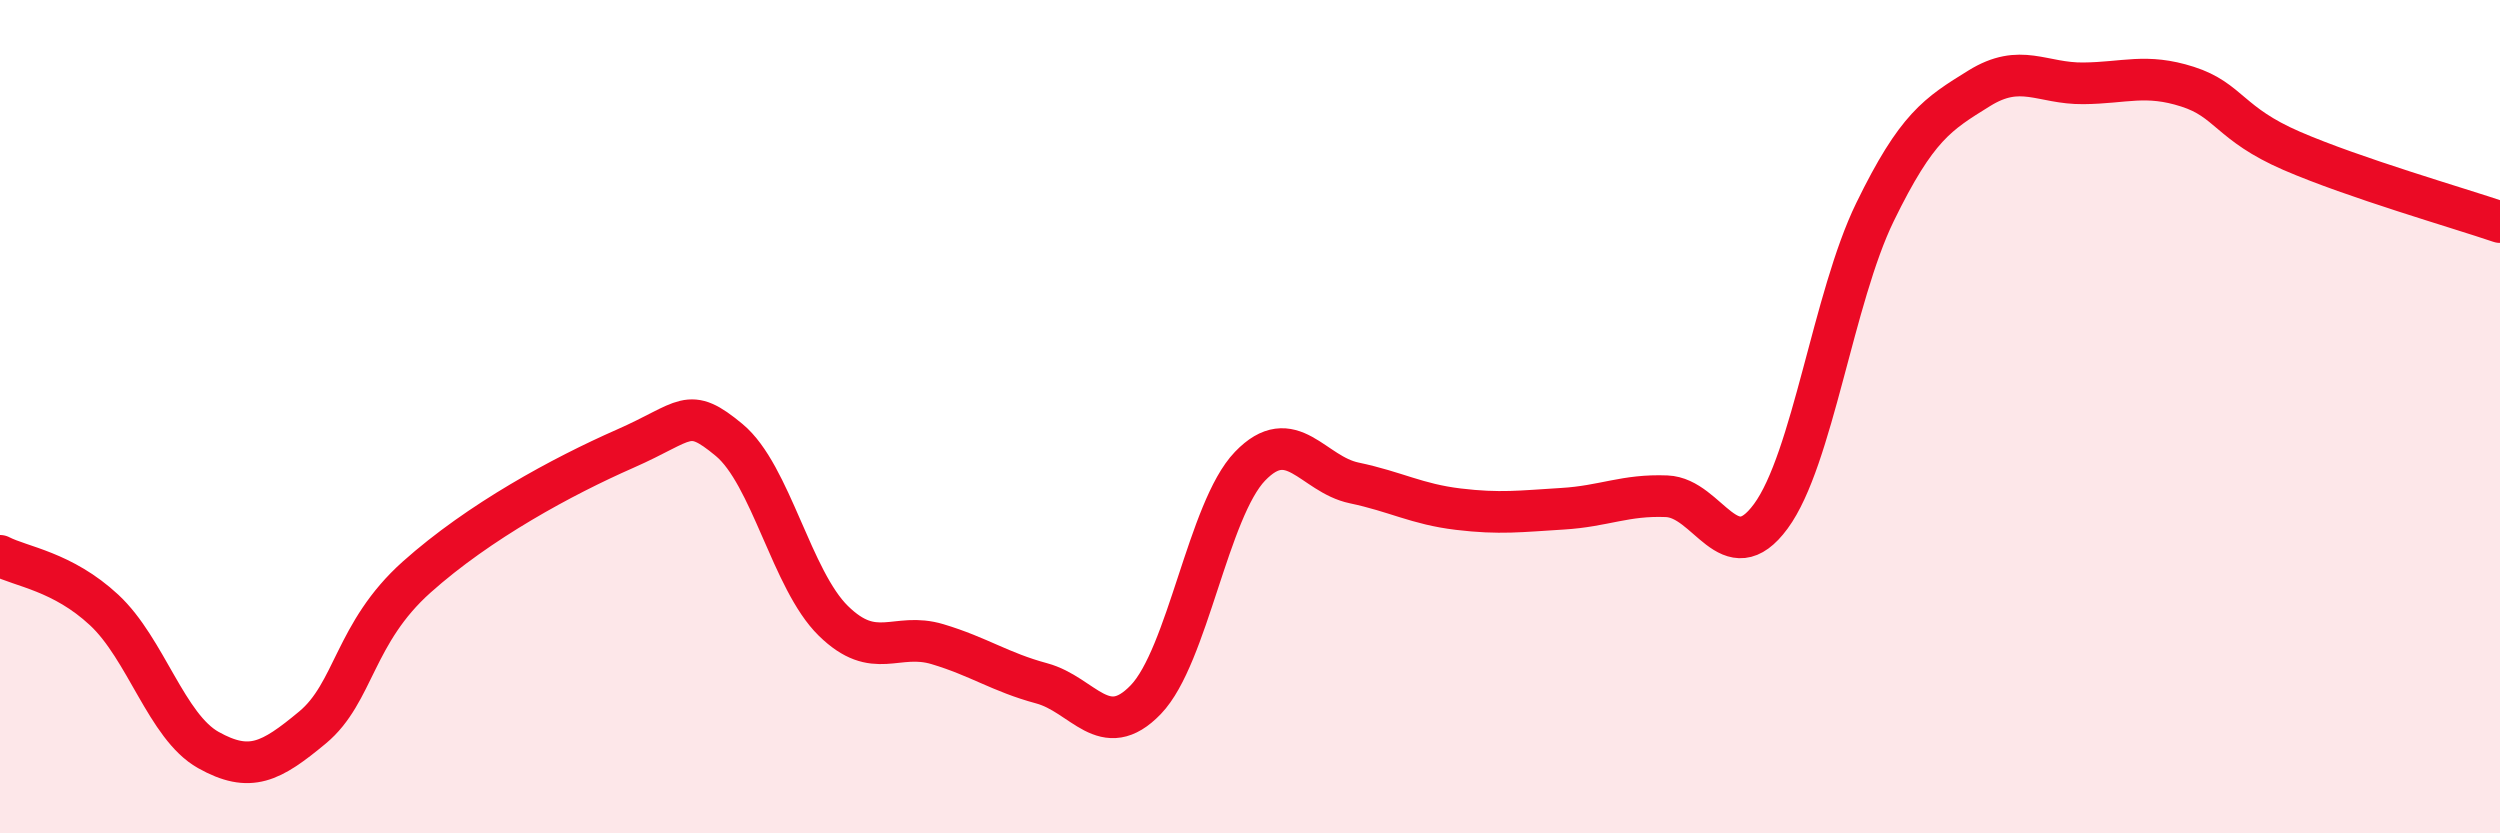 
    <svg width="60" height="20" viewBox="0 0 60 20" xmlns="http://www.w3.org/2000/svg">
      <path
        d="M 0,13.34 C 0.5,13.6 1.5,13.71 2.5,14.64 C 3.5,15.57 4,17.44 5,18 C 6,18.56 6.5,18.29 7.5,17.46 C 8.5,16.63 8.5,15.19 10,13.85 C 11.5,12.51 13.5,11.43 15,10.77 C 16.5,10.11 16.5,9.73 17.5,10.56 C 18.5,11.39 19,13.92 20,14.9 C 21,15.88 21.5,15.16 22.5,15.46 C 23.5,15.76 24,16.13 25,16.4 C 26,16.67 26.5,17.83 27.5,16.79 C 28.5,15.75 29,12.23 30,11.19 C 31,10.15 31.5,11.38 32.5,11.59 C 33.5,11.8 34,12.1 35,12.22 C 36,12.34 36.5,12.27 37.5,12.21 C 38.5,12.15 39,11.87 40,11.91 C 41,11.95 41.5,13.75 42.5,12.39 C 43.5,11.03 44,7.14 45,5.09 C 46,3.04 46.5,2.74 47.5,2.12 C 48.5,1.5 49,2.01 50,2 C 51,1.99 51.5,1.76 52.5,2.08 C 53.5,2.4 53.5,2.97 55,3.62 C 56.5,4.27 59,4.99 60,5.33L60 20L0 20Z"
        fill="#EB0A25"
        opacity="0.1"
        stroke-linecap="round"
        stroke-linejoin="round"
      />
      <path
        d="M 0,13.34 C 0.5,13.6 1.5,13.71 2.5,14.64 C 3.5,15.57 4,17.44 5,18 C 6,18.56 6.5,18.29 7.5,17.46 C 8.5,16.63 8.5,15.19 10,13.85 C 11.5,12.51 13.5,11.43 15,10.77 C 16.5,10.11 16.5,9.73 17.5,10.56 C 18.5,11.39 19,13.92 20,14.9 C 21,15.88 21.5,15.16 22.5,15.46 C 23.5,15.76 24,16.13 25,16.4 C 26,16.67 26.5,17.83 27.5,16.79 C 28.5,15.75 29,12.23 30,11.19 C 31,10.15 31.5,11.38 32.5,11.59 C 33.5,11.8 34,12.1 35,12.22 C 36,12.34 36.5,12.27 37.5,12.21 C 38.5,12.15 39,11.87 40,11.91 C 41,11.95 41.5,13.75 42.5,12.39 C 43.5,11.03 44,7.14 45,5.09 C 46,3.04 46.5,2.74 47.5,2.12 C 48.5,1.5 49,2.01 50,2 C 51,1.99 51.5,1.76 52.5,2.08 C 53.5,2.4 53.5,2.97 55,3.62 C 56.5,4.27 59,4.99 60,5.33"
        stroke="#EB0A25"
        stroke-width="1"
        fill="none"
        stroke-linecap="round"
        stroke-linejoin="round"
      />
    </svg>
  